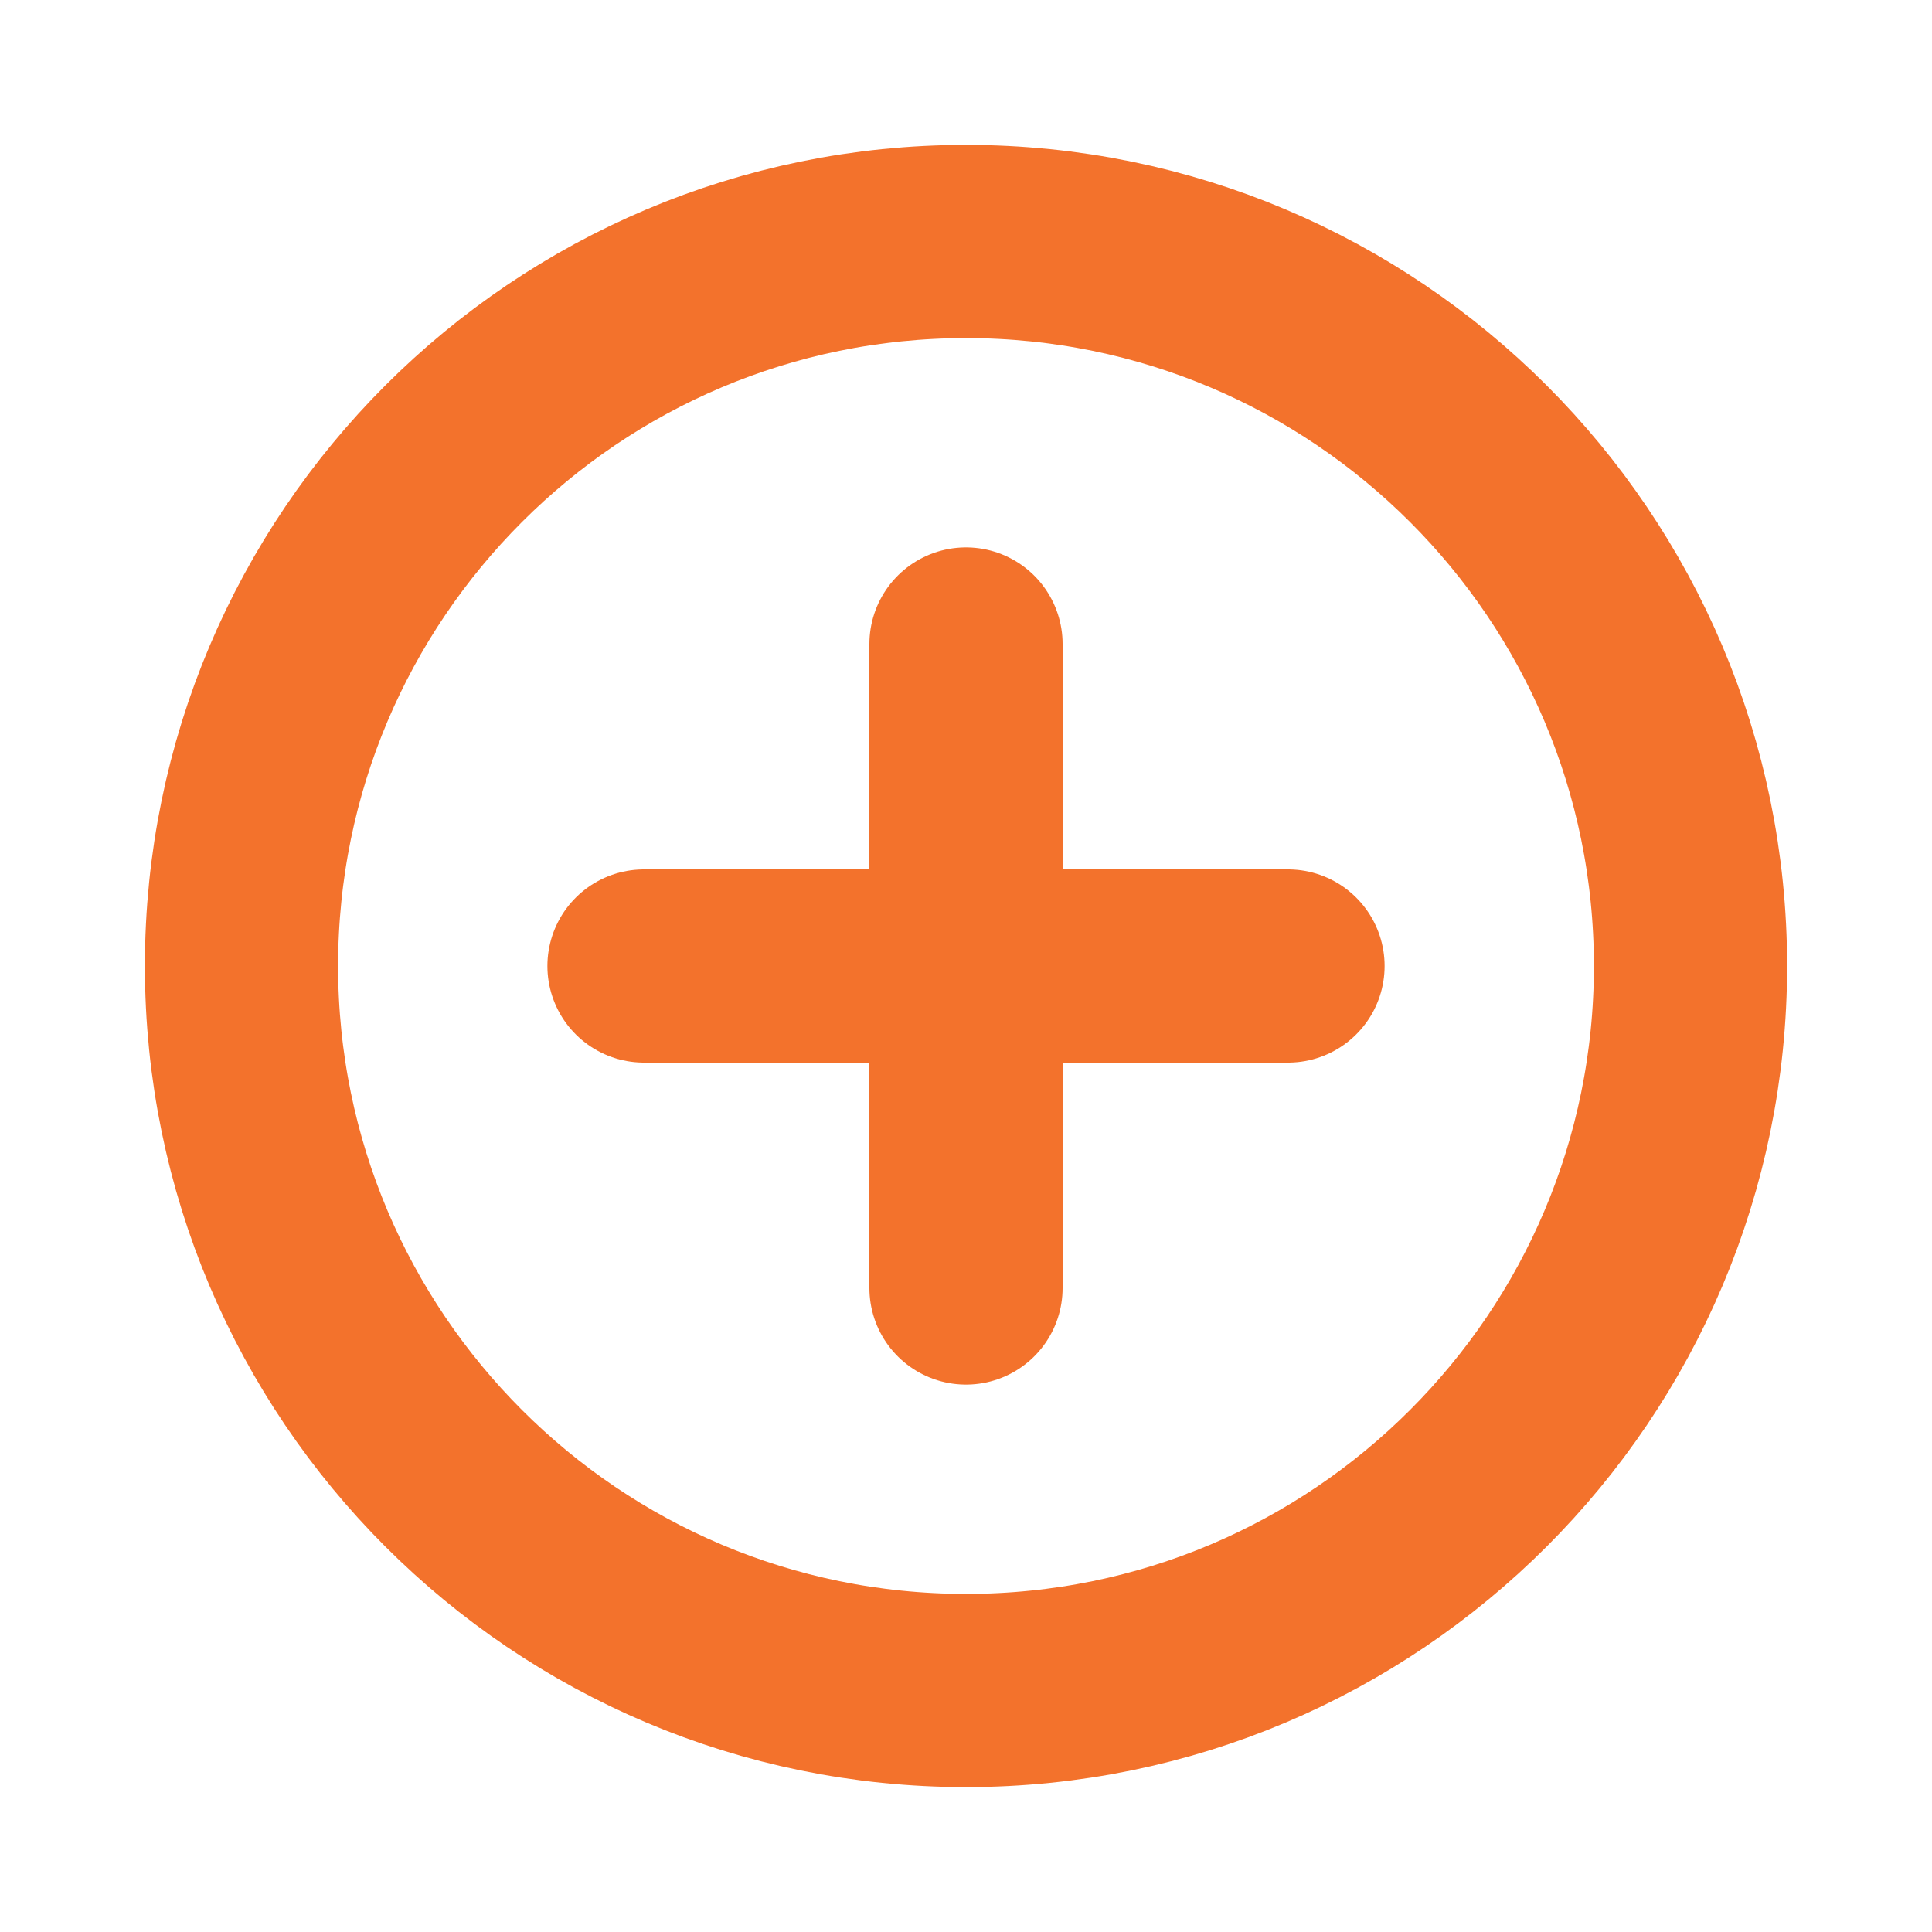 <svg width="15" height="15" viewBox="0 0 15 15" fill="none" xmlns="http://www.w3.org/2000/svg">
<path d="M7.5 5V10" stroke="#F3722C" stroke-width="1.5" stroke-linecap="round" stroke-linejoin="round"/>
<path d="M10 7.5H5" stroke="#F3722C" stroke-width="1.5" stroke-linecap="round" stroke-linejoin="round"/>
<path fill-rule="evenodd" clip-rule="evenodd" d="M7.5 13.125V13.125C4.393 13.125 1.875 10.607 1.875 7.5V7.5C1.875 4.393 4.393 1.875 7.5 1.875V1.875C10.607 1.875 13.125 4.393 13.125 7.5V7.5C13.125 10.607 10.607 13.125 7.5 13.125Z" stroke="#F3722C" stroke-width="1.5" stroke-linecap="round" stroke-linejoin="round"/>
</svg>
